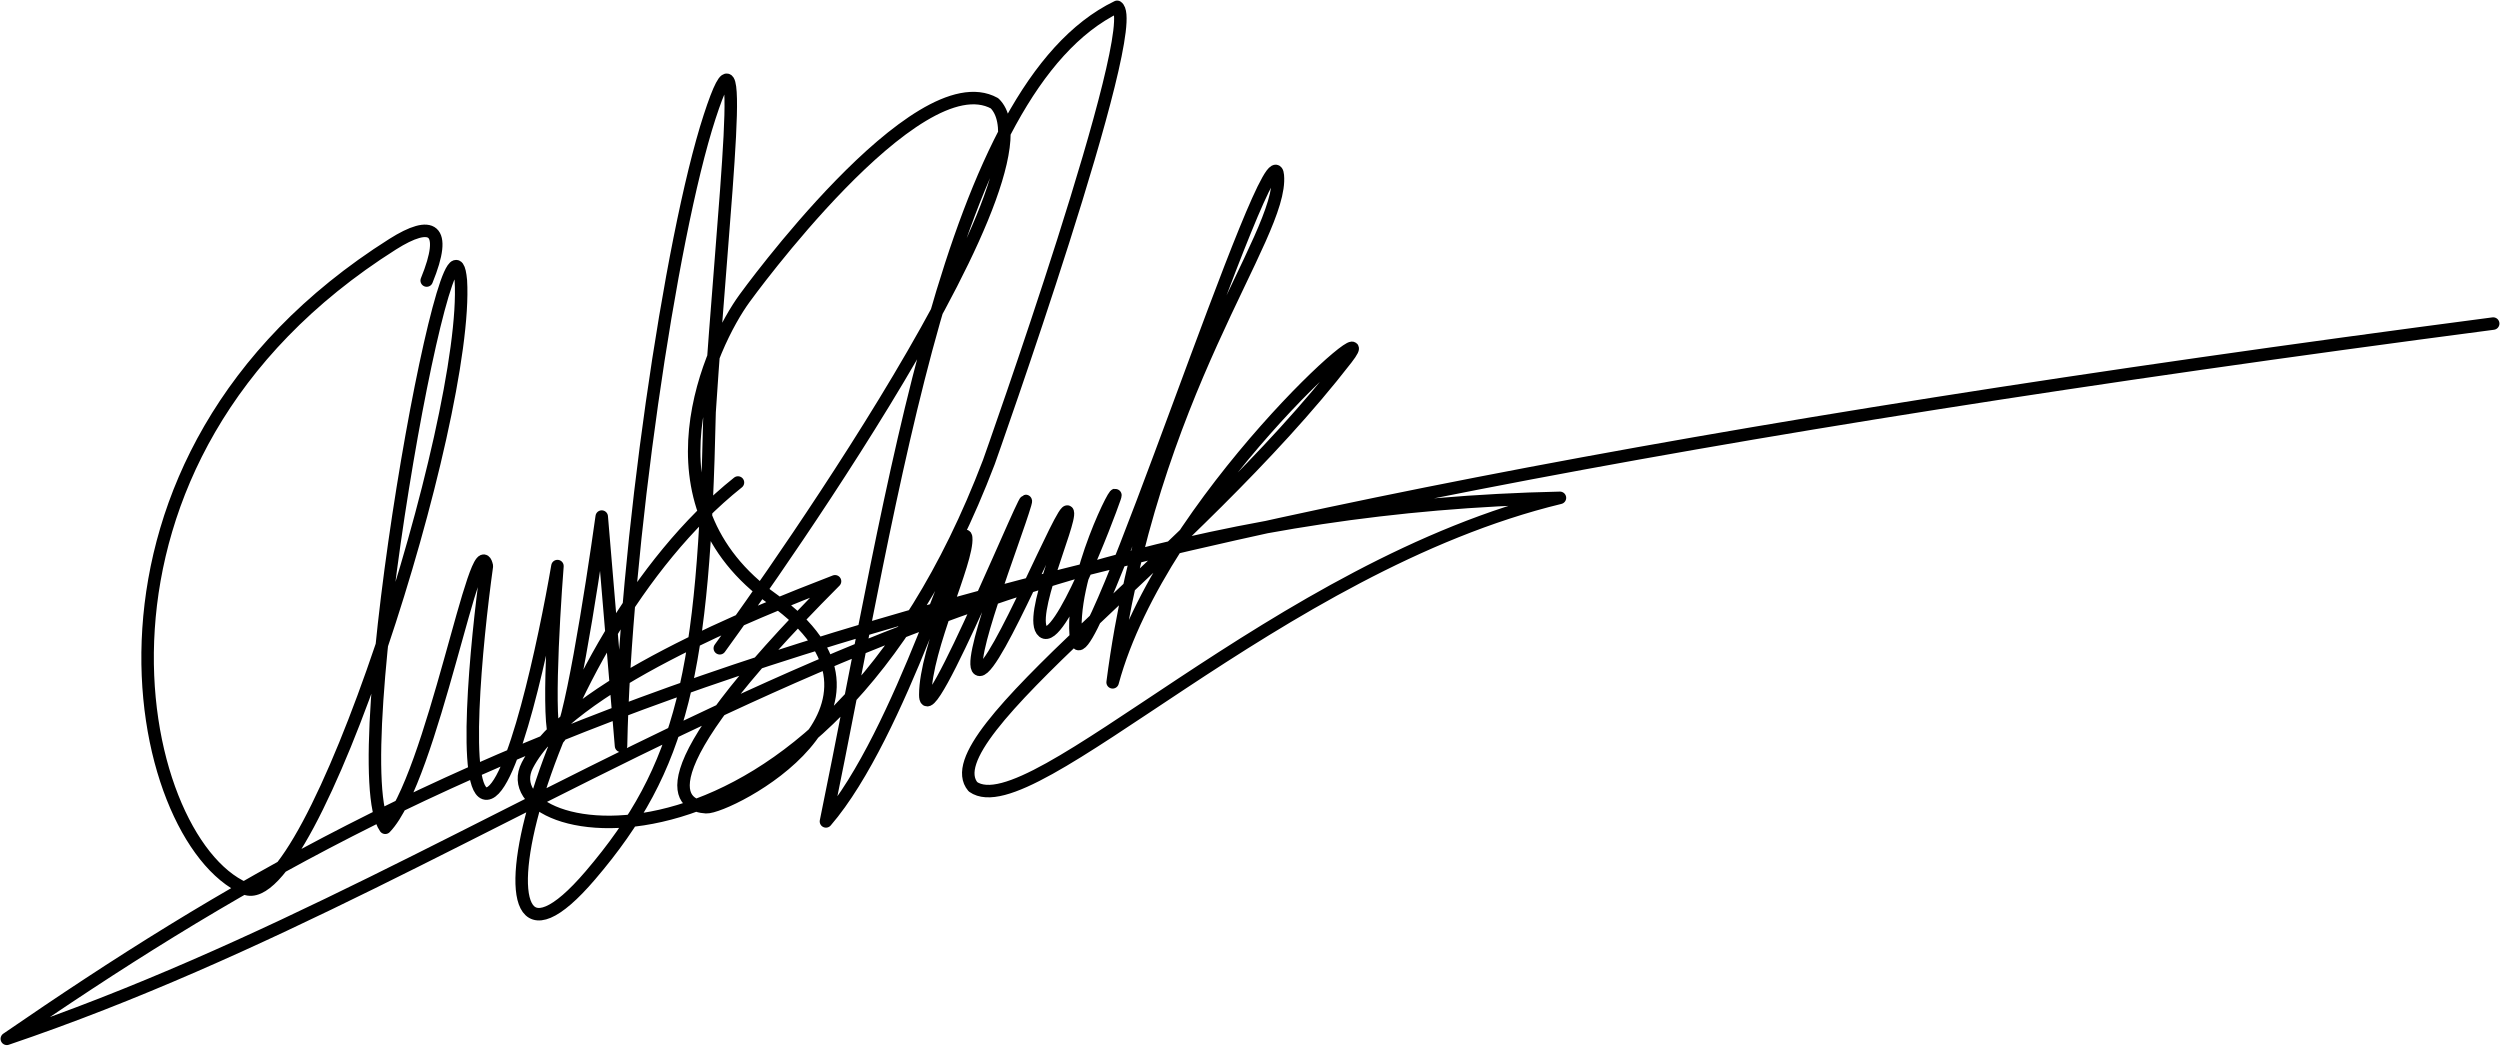 <svg width="2202" height="921" viewBox="0 0 2202 921" fill="none" xmlns="http://www.w3.org/2000/svg">
<path d="M375.833 247.106C394.833 200.606 380.333 193.292 345.833 215.106C45.333 405.106 116.334 739.107 215.837 782.607C274.835 806.607 413.333 369.606 405.929 247.106C396.833 146.606 300.733 674.607 339.333 729.107C380.833 686.107 419.841 458.106 428.837 498.606C419.449 566.07 406.306 700.599 428.837 698.999C451.367 697.399 479.667 564.736 491 498.606C487 550.07 481.4 652.599 491 650.999C500.6 649.399 521 519.665 530 454.998L547 656.999C550.333 484.666 590.203 210.003 625 103.002C659.797 -3.999 637.659 169.117 625 363.002C620 592.002 601.367 675.746 520 771.004C397 915.003 472 566.998 650 424.998M634 571.002C634 571.002 939.5 153.5 876 91.001C807.5 53.001 656 262.501 656 262.501C626.5 302.667 560.887 442.716 681 528.001C815.5 623.501 641 712.001 622 711.001C603 710.001 556 692.001 735.5 512.001C665.5 539.001 500.5 604.501 464.5 674.001C428.5 743.501 721 801 871 407.001C871 407.001 1008 21.5 984 6C836 77.499 787.5 432.5 727.5 723.501C793.5 647 849 453 851 473.5C853 494 815 571 815 612C815 653 912 413 903 444C894 475 848.5 590 863 590C877.5 590 937.5 441.5 940.5 451C943.5 460.5 904.347 545 918.847 556.5C933.347 568 975.347 457.5 981.847 438.5C988.347 419.5 940.5 510.5 948 563.5C955.5 616.5 1120.5 100.5 1125.5 154.5C1130.5 208.5 1013.5 343.5 980 601C1023 441.5 1227.41 262.501 1186 316C1051 490.431 819.001 648 857 693C908.001 729.107 1125.5 498.606 1374 438.5C781.965 451 460.27 761 6 915C390.001 650.999 758.001 473.5 2196 285" stroke="black" stroke-width="11" stroke-linecap="round" stroke-linejoin="round"/>
</svg>

